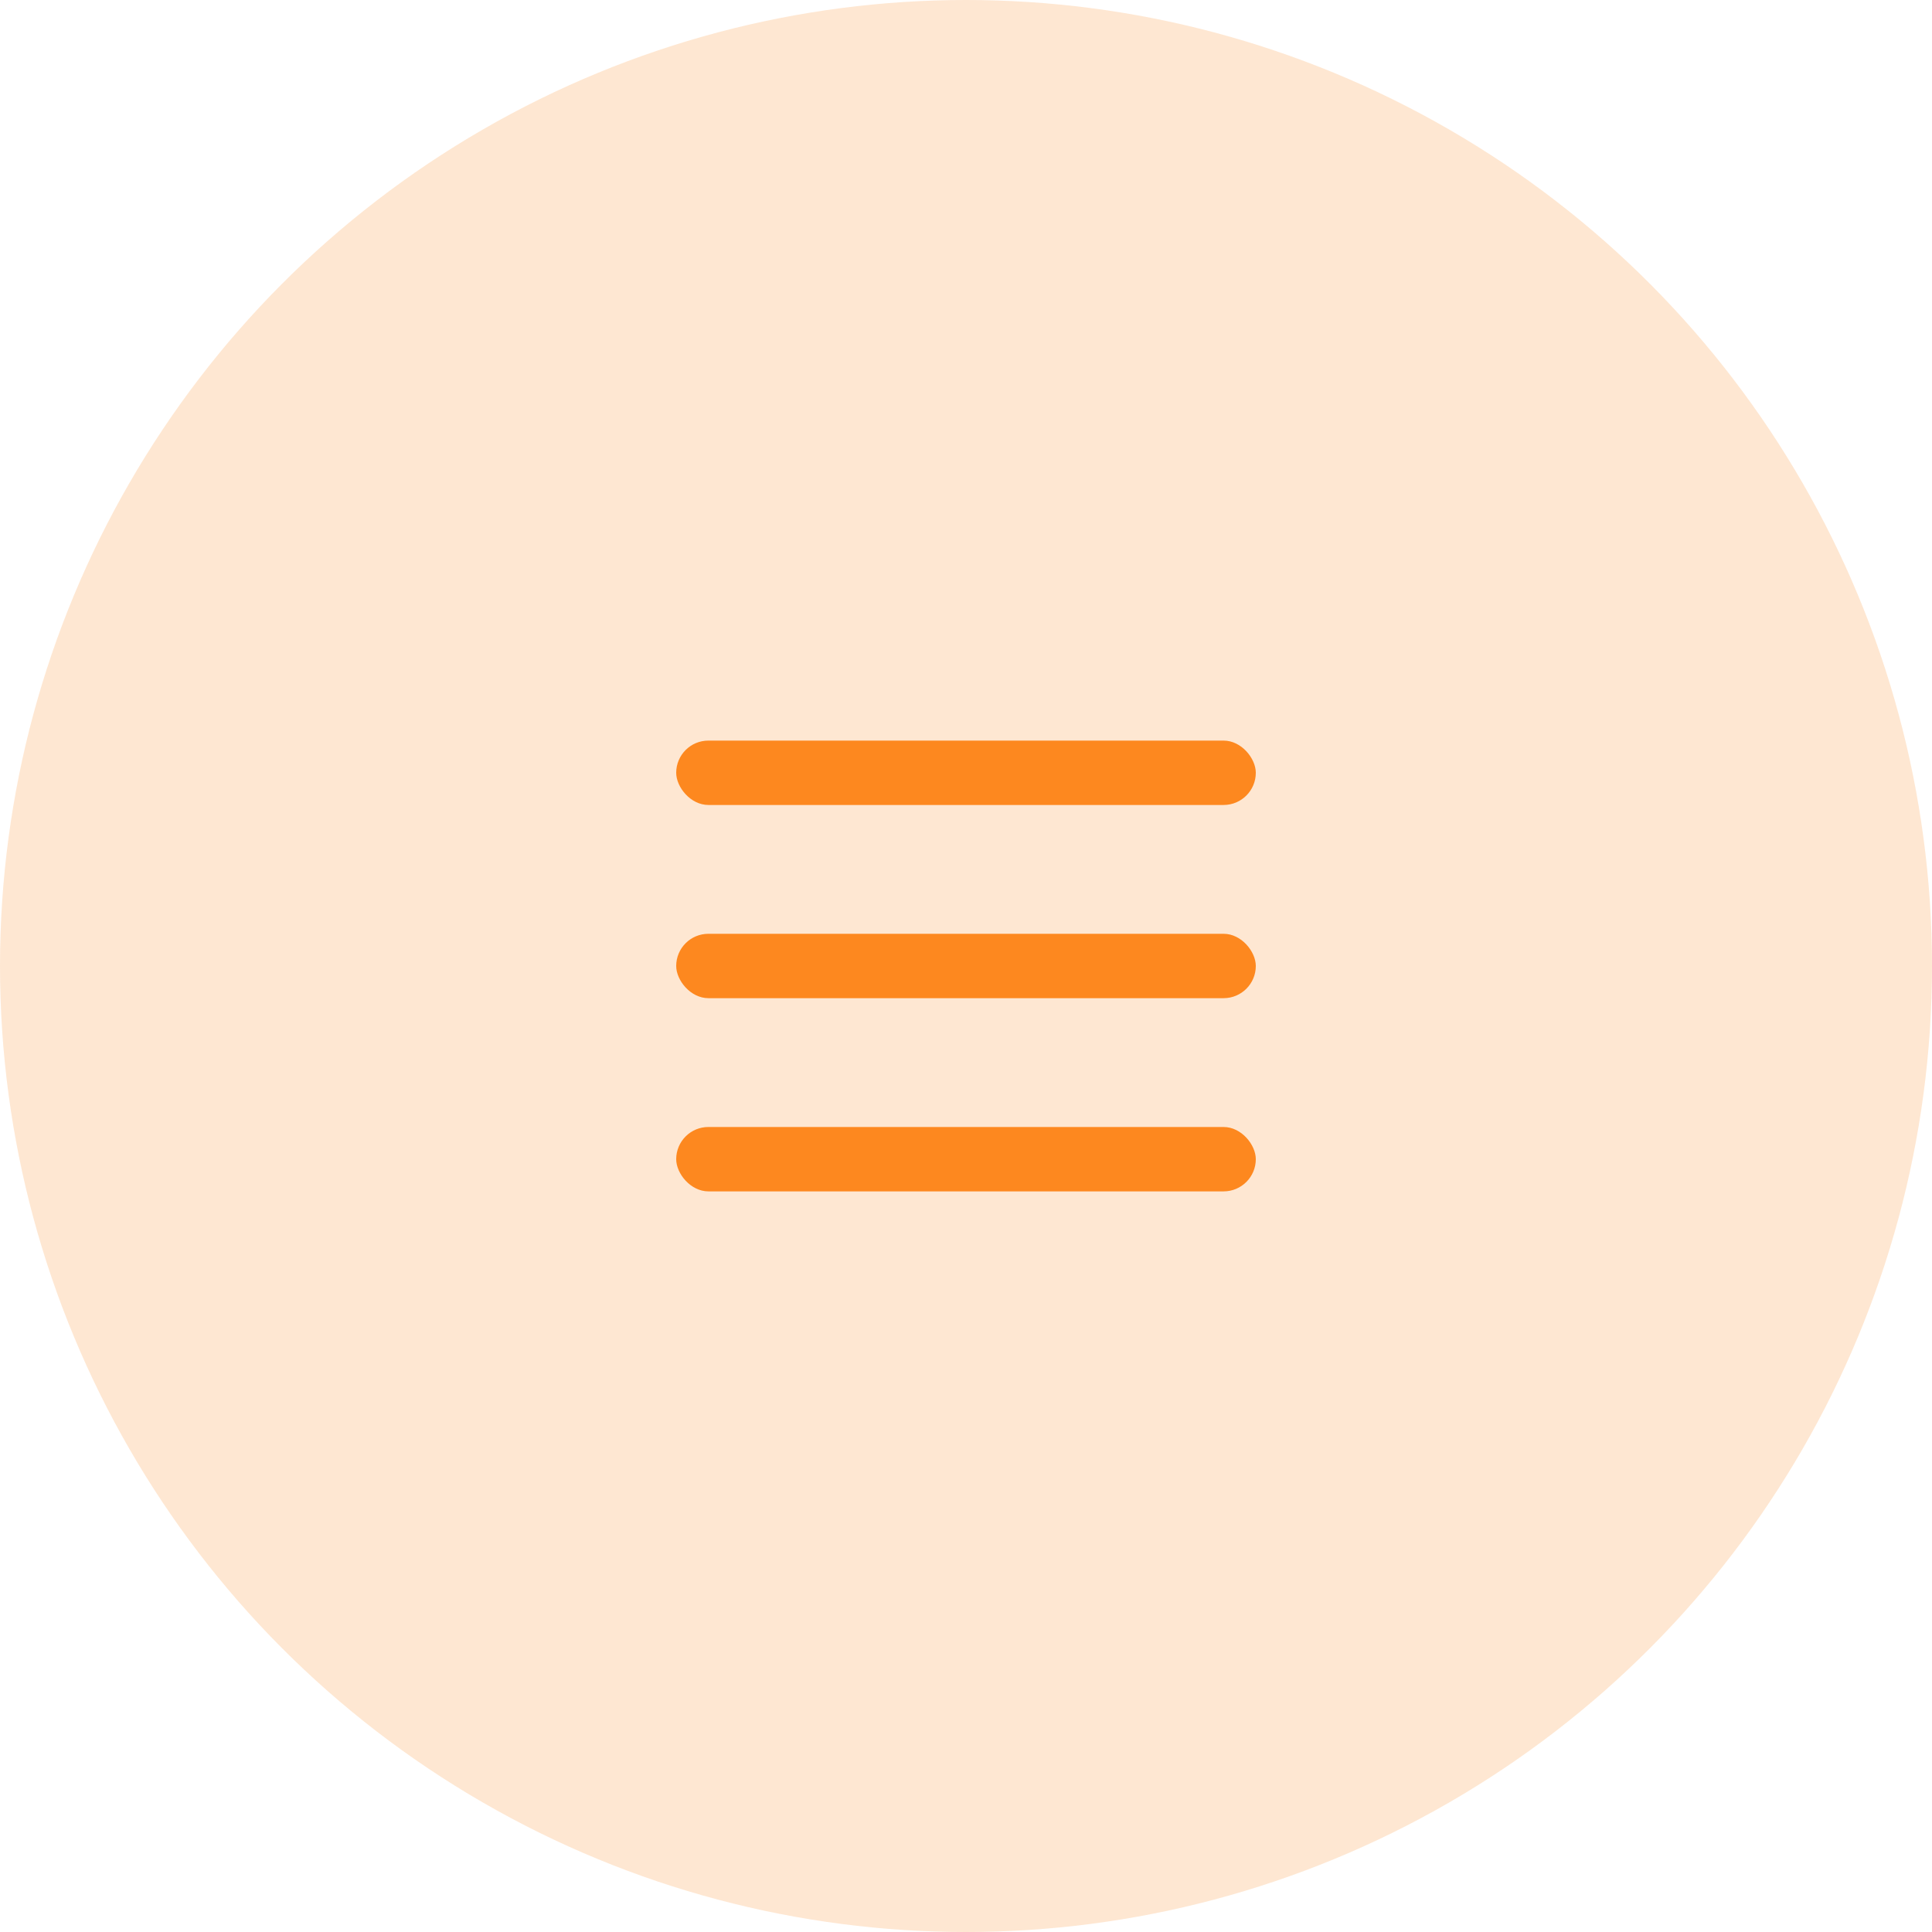 <?xml version="1.0" encoding="UTF-8"?> <svg xmlns="http://www.w3.org/2000/svg" width="55" height="55" viewBox="0 0 55 55" fill="none"><circle cx="27.5" cy="27.5" r="27.5" fill="#FD881F" fill-opacity="0.2"></circle><rect x="19.25" y="21.083" width="16.5" height="1.833" rx="0.917" fill="#FD881F"></rect><rect x="19.25" y="26.583" width="16.5" height="1.833" rx="0.917" fill="#FD881F"></rect><rect x="19.25" y="32.083" width="16.5" height="1.833" rx="0.917" fill="#FD881F"></rect></svg> 